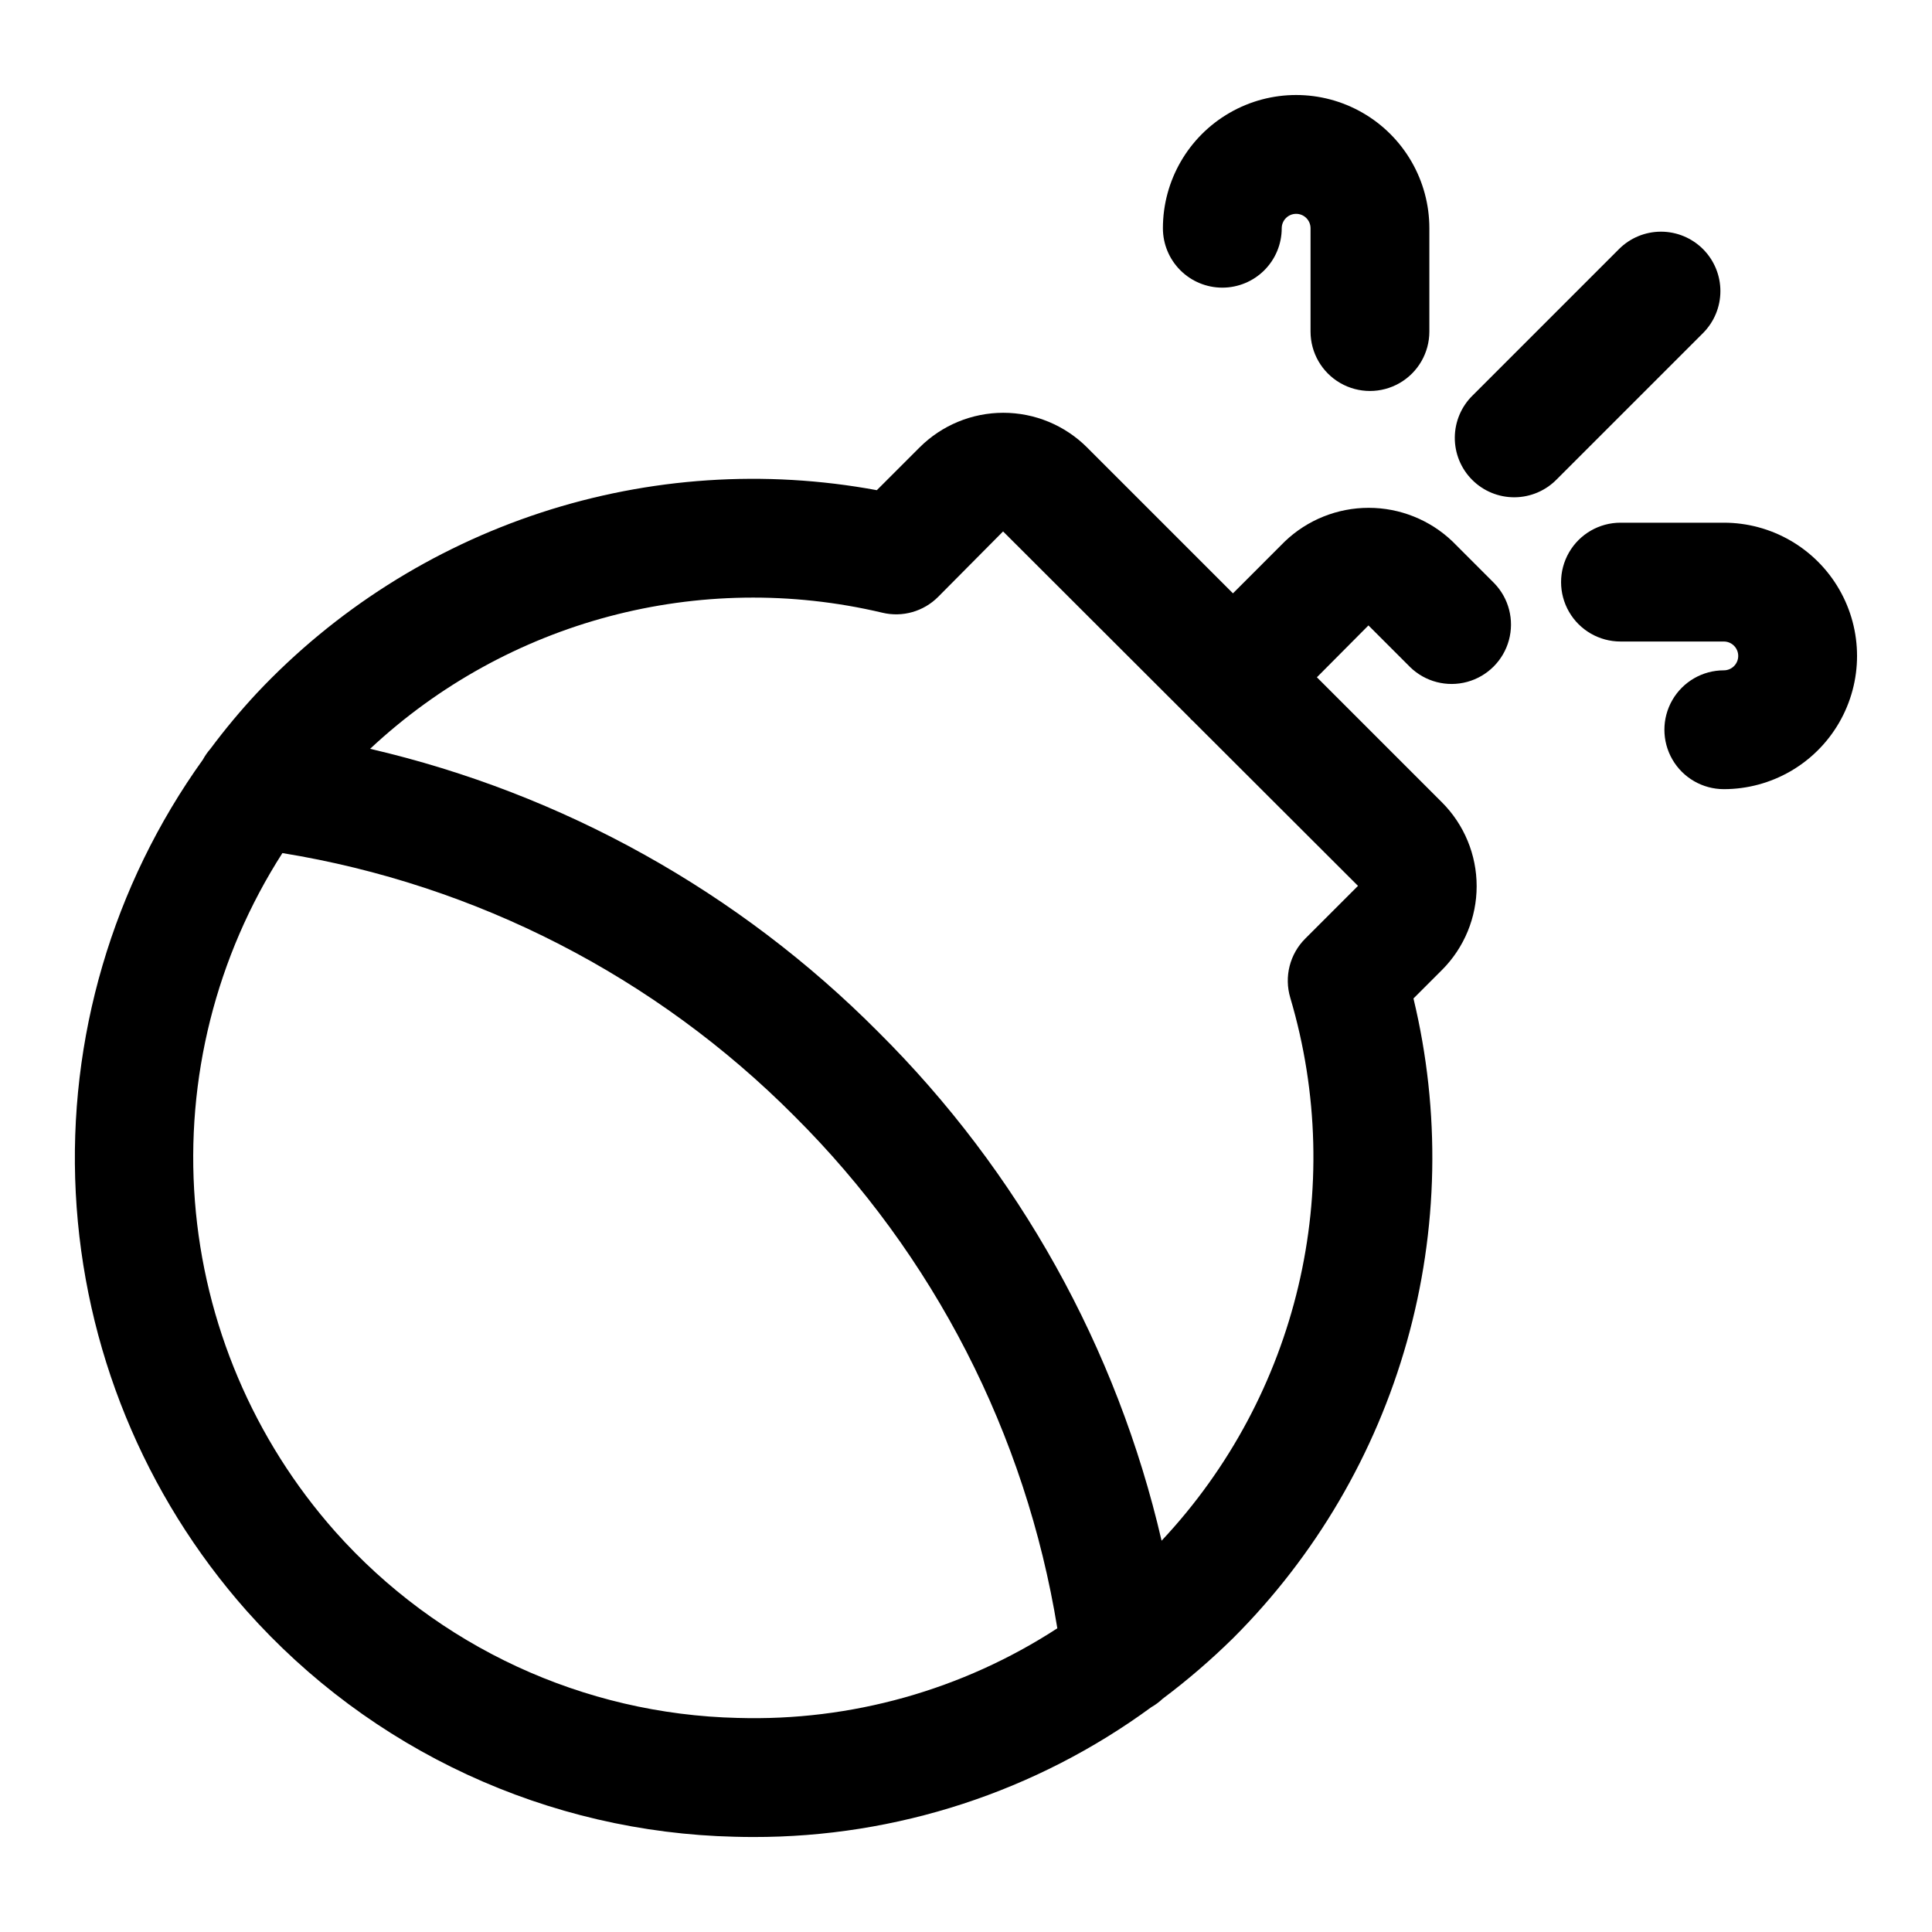 <?xml version="1.0" encoding="UTF-8"?>
<!-- Uploaded to: ICON Repo, www.iconrepo.com, Generator: ICON Repo Mixer Tools -->
<svg fill="#000000" width="800px" height="800px" version="1.1" viewBox="144 144 512 512" xmlns="http://www.w3.org/2000/svg">
 <g>
  <path d="m528.91 287.47c-5.981-5.707-13.93-8.891-22.199-8.891-8.266 0-16.219 3.184-22.199 8.891l-13.766 13.77-38.66-38.66c-5.891-5.883-13.871-9.188-22.195-9.188s-16.309 3.305-22.195 9.188l-11.328 11.324c-29.699-5.496-60.305-3.449-89.008 5.945-28.707 9.398-54.598 25.844-75.301 47.836-4.363 4.691-8.469 9.621-12.297 14.758-0.766 0.875-1.434 1.832-1.988 2.856-23.926 33.355-35.805 73.852-33.695 114.85 2.113 40.996 18.09 80.055 45.316 110.78 16.293 18.305 36.176 33.062 58.414 43.355 22.234 10.289 46.355 15.898 70.852 16.473 1.668 0.047 3.332 0.07 4.988 0.07 37.918 0.066 74.863-11.988 105.45-34.402 1.094-0.621 2.106-1.375 3.019-2.242 6.59-4.938 12.836-10.316 18.703-16.094 21.805-21.797 37.648-48.828 46.012-78.504s8.969-61.004 1.75-90.98l7.562-7.562h0.004c5.879-5.894 9.18-13.879 9.18-22.199 0-8.324-3.301-16.309-9.18-22.199l-33.16-33.16 13.664-13.742 11.07 11.07c3.996 3.875 9.742 5.356 15.113 3.887 5.371-1.469 9.566-5.664 11.035-11.035s-0.008-11.117-3.887-15.113zm-189.41 311.8c-40.875-0.961-79.512-18.852-106.68-49.398-21.594-24.359-34.645-55.102-37.168-87.551-2.523-32.453 5.621-64.844 23.188-92.246 51.43 8.359 98.906 32.746 135.66 69.68 36.953 36.781 61.348 84.297 69.703 135.76-25.152 16.359-54.703 24.648-84.695 23.754zm146.42-190.91v0.004c15.035 50.629 2.055 105.43-34.086 143.94-11.84-51.105-37.863-97.832-75.07-134.81-36.945-37.184-83.621-63.195-134.68-75.051 36.355-34.008 87.32-47.547 135.76-36.066 5.312 1.27 10.906-0.32 14.762-4.191l17.219-17.352 49.527 49.461c0.102 0.105 0.172 0.23 0.273 0.336 0.105 0.105 0.23 0.176 0.34 0.277l43.918 43.855-13.992 13.992c-2.004 2.004-3.43 4.512-4.129 7.258s-0.645 5.629 0.16 8.348z"/>
  <path d="m595.31 210.01c-2.953-2.953-6.957-4.613-11.133-4.613-4.176 0-8.18 1.66-11.129 4.613l-38.73 38.73c-3.027 2.938-4.75 6.965-4.781 11.184-0.035 4.215 1.629 8.27 4.609 11.25 2.981 2.984 7.035 4.644 11.254 4.613 4.215-0.035 8.242-1.758 11.18-4.781l38.73-38.73c2.953-2.953 4.613-6.957 4.613-11.133s-1.66-8.18-4.613-11.133z"/>
  <path d="m467.93 220.23c4.176 0 8.18-1.66 11.133-4.613s4.609-6.957 4.609-11.133c0-2.106 1.711-3.816 3.82-3.816 2.109 0 3.816 1.711 3.816 3.816v27.383c0 5.625 3 10.824 7.871 13.637 4.871 2.812 10.875 2.812 15.746 0 4.871-2.812 7.871-8.012 7.871-13.637v-27.383c0-12.613-6.731-24.27-17.652-30.574-10.926-6.309-24.383-6.309-35.305 0-10.926 6.305-17.656 17.961-17.656 30.574 0 4.176 1.66 8.18 4.613 11.133s6.957 4.613 11.133 4.613z"/>
  <path d="m600.83 282.52h-27.383c-5.625 0-10.824 3.004-13.637 7.875-2.812 4.871-2.812 10.871 0 15.742s8.012 7.871 13.637 7.871h27.383c2.109 0 3.816 1.711 3.816 3.82s-1.707 3.816-3.816 3.816c-5.625 0-10.824 3-13.637 7.871-2.812 4.871-2.812 10.875 0 15.746s8.012 7.871 13.637 7.871c12.613 0 24.27-6.731 30.574-17.652 6.309-10.926 6.309-24.383 0-35.305-6.305-10.926-17.961-17.656-30.574-17.656z"/>
 </g>
</svg>